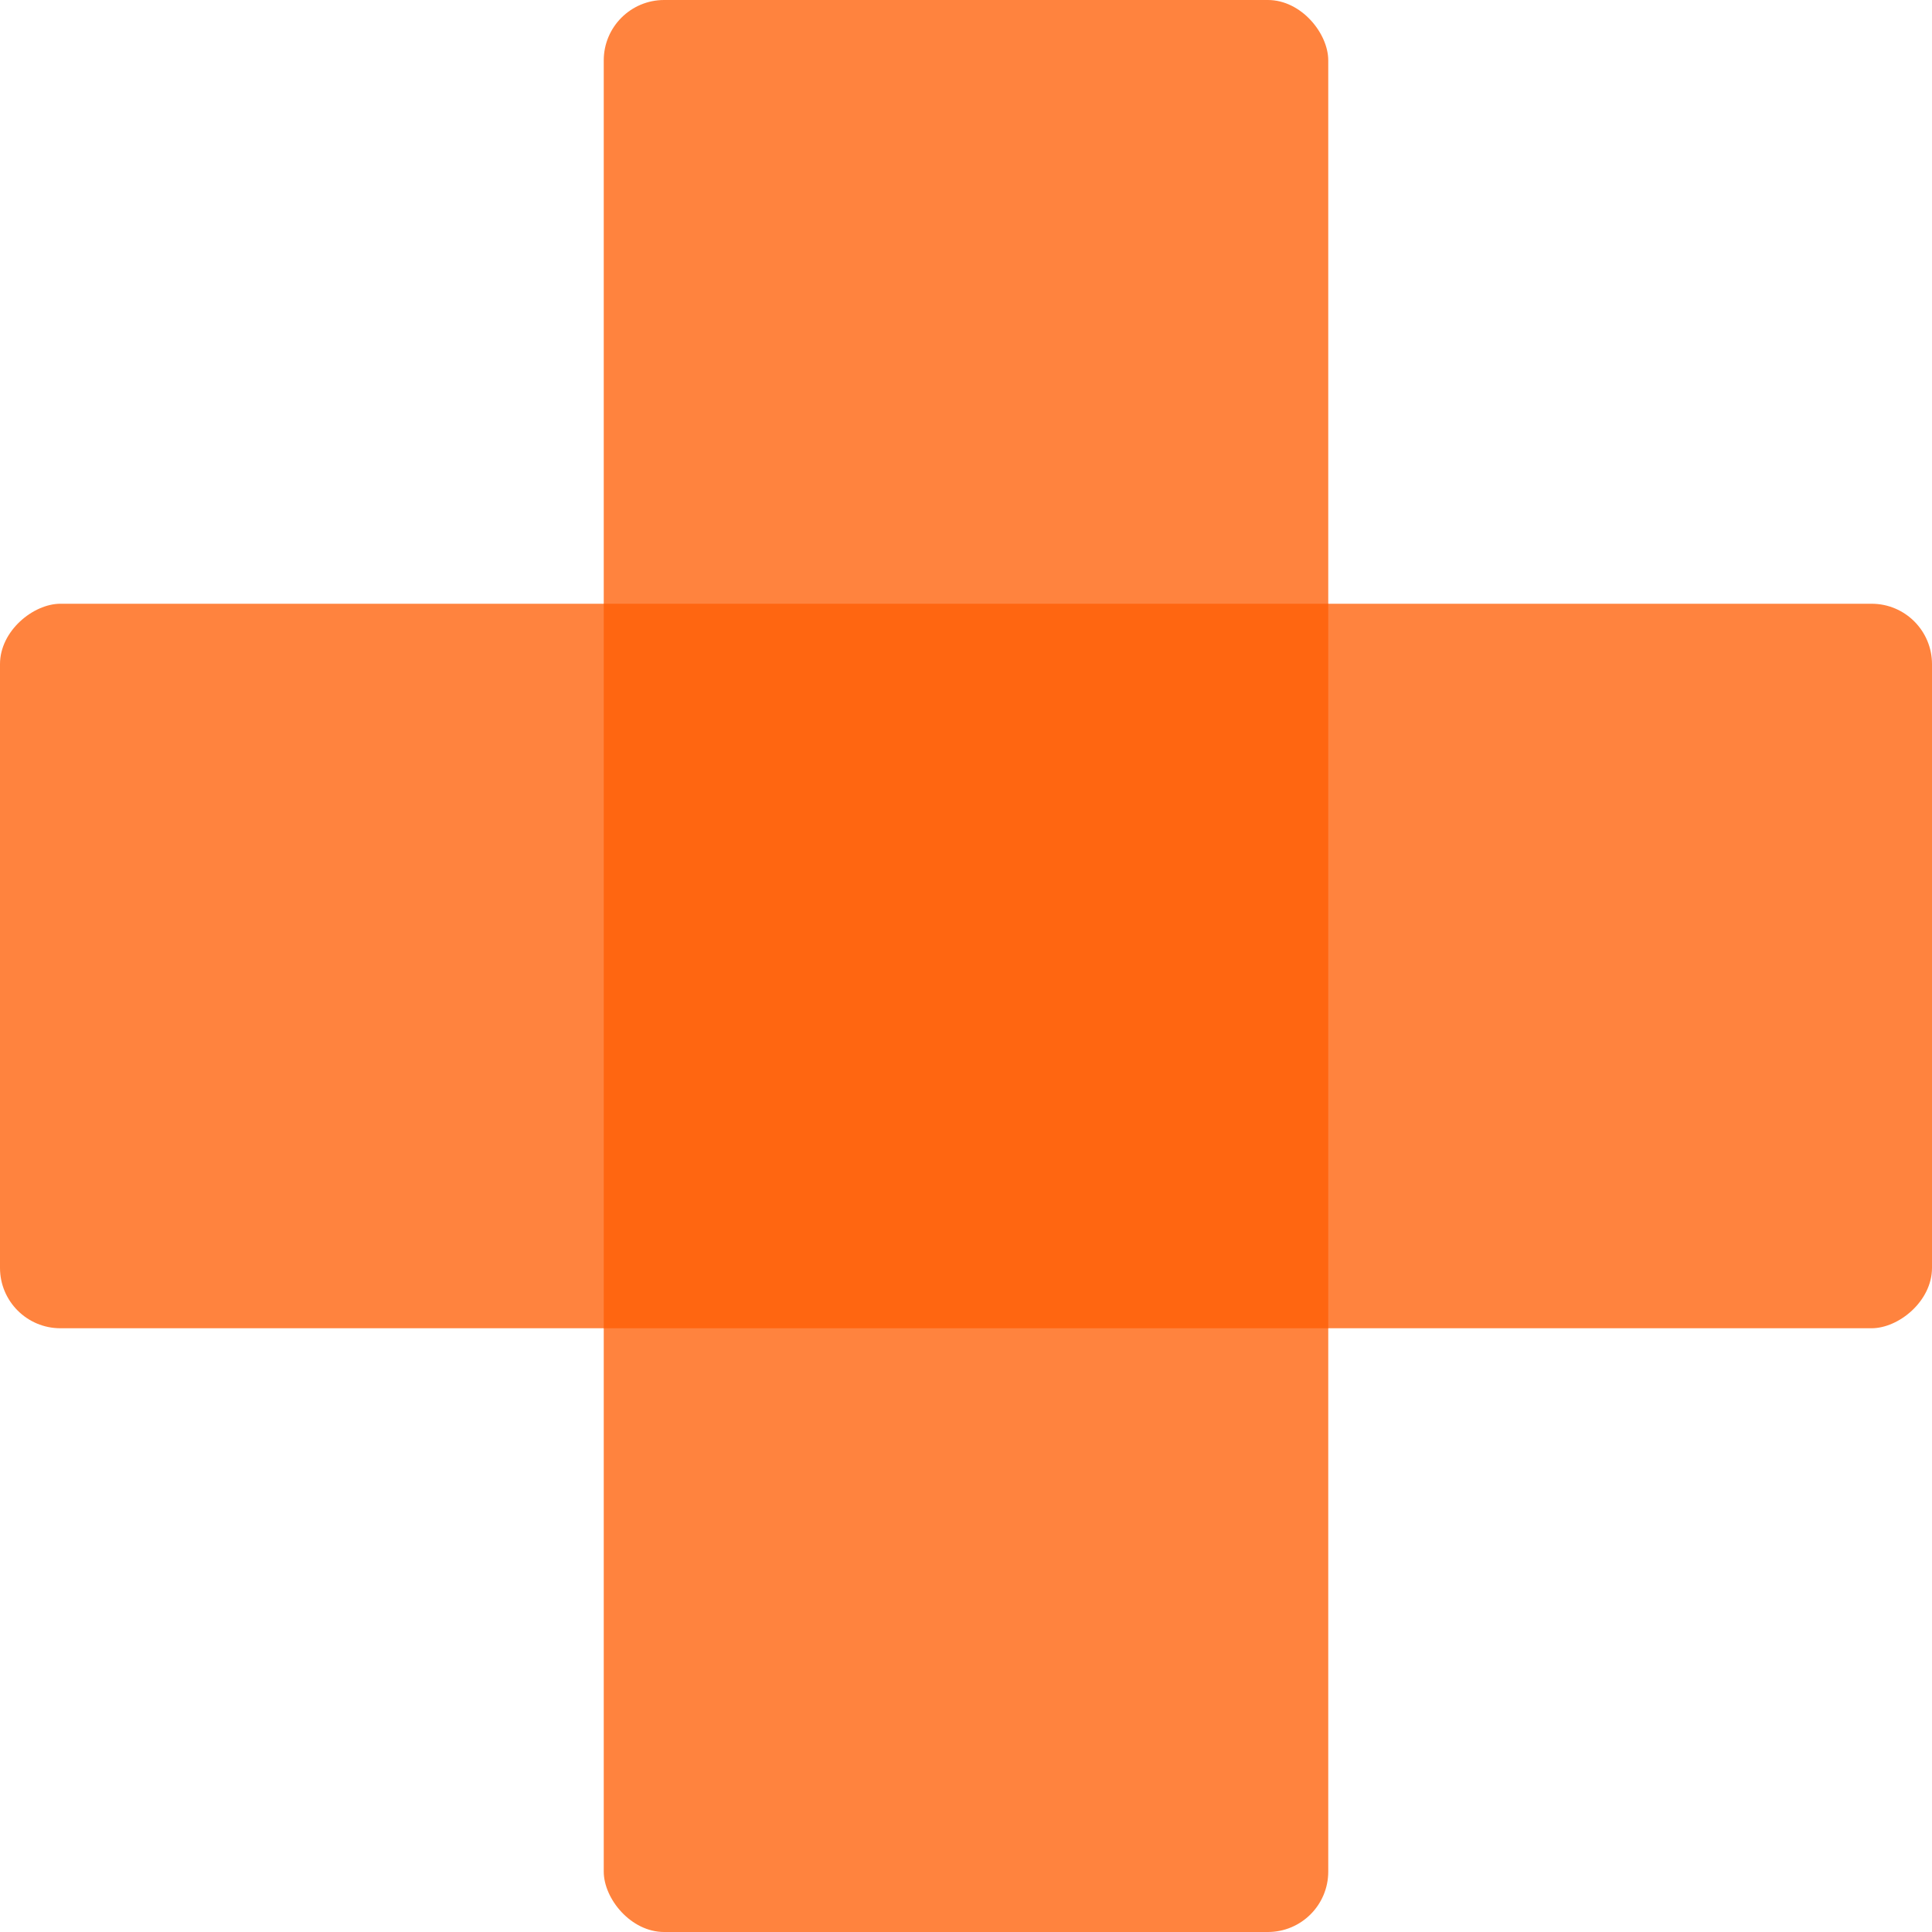 <svg width="32" height="32" viewBox="0 0 32 32" fill="none" xmlns="http://www.w3.org/2000/svg">
<rect x="10" width="12" height="32" rx="1" fill="#FF833E"/>
<rect x="32" y="10" width="12" height="32" rx="1" transform="rotate(90 32 10)" fill="#FF833E"/>
<rect x="10" y="10" width="12" height="12" fill="#FF6611"/>
</svg>
